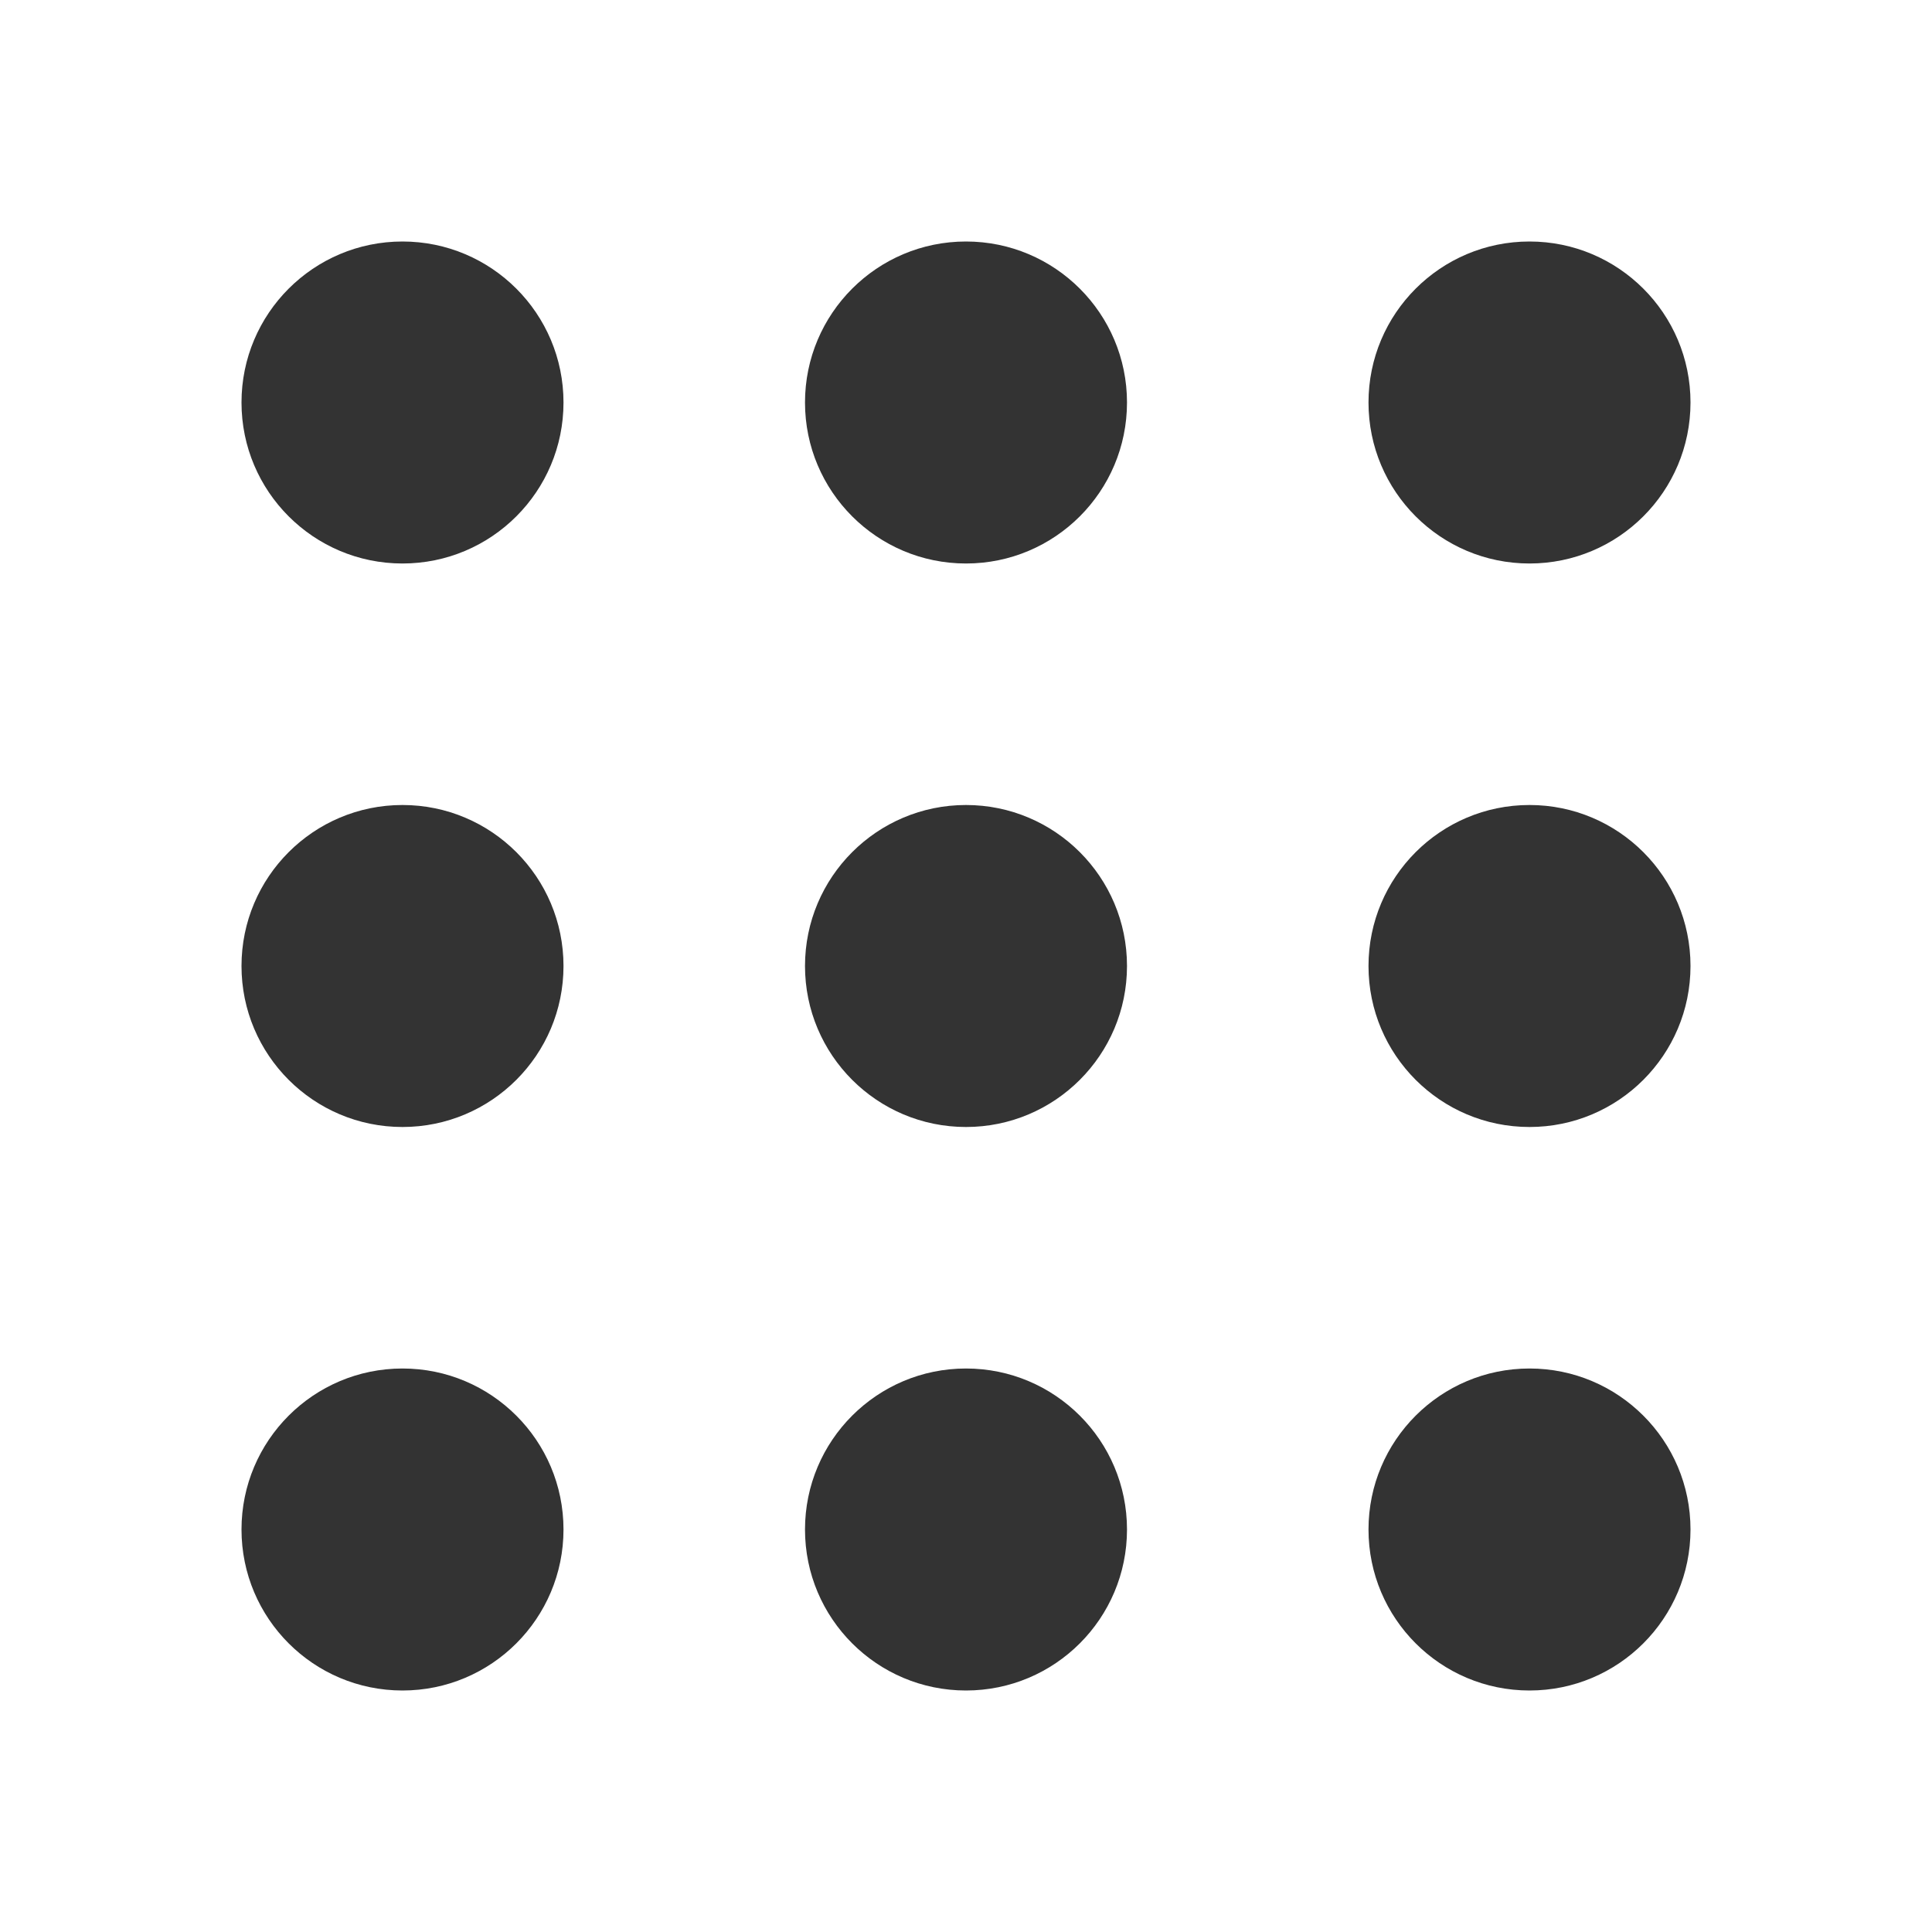 <?xml version="1.0" encoding="UTF-8"?><svg width="24" height="24" viewBox="0 0 48 48" fill="none" xmlns="http://www.w3.org/2000/svg"><path d="M10 14C12.209 14 14 12.209 14 10C14 7.791 12.209 6 10 6C7.791 6 6 7.791 6 10C6 12.209 7.791 14 10 14Z" fill="#333"/><path d="M24 14C26.209 14 28 12.209 28 10C28 7.791 26.209 6 24 6C21.791 6 20 7.791 20 10C20 12.209 21.791 14 24 14Z" fill="#333"/><path d="M38 14C40.209 14 42 12.209 42 10C42 7.791 40.209 6 38 6C35.791 6 34 7.791 34 10C34 12.209 35.791 14 38 14Z" fill="#333"/><path d="M10 28C12.209 28 14 26.209 14 24C14 21.791 12.209 20 10 20C7.791 20 6 21.791 6 24C6 26.209 7.791 28 10 28Z" fill="#333"/><path d="M24 28C26.209 28 28 26.209 28 24C28 21.791 26.209 20 24 20C21.791 20 20 21.791 20 24C20 26.209 21.791 28 24 28Z" fill="#333"/><path d="M38 28C40.209 28 42 26.209 42 24C42 21.791 40.209 20 38 20C35.791 20 34 21.791 34 24C34 26.209 35.791 28 38 28Z" fill="#333"/><path d="M10 42C12.209 42 14 40.209 14 38C14 35.791 12.209 34 10 34C7.791 34 6 35.791 6 38C6 40.209 7.791 42 10 42Z" fill="#333"/><path d="M24 42C26.209 42 28 40.209 28 38C28 35.791 26.209 34 24 34C21.791 34 20 35.791 20 38C20 40.209 21.791 42 24 42Z" fill="#333"/><path d="M38 42C40.209 42 42 40.209 42 38C42 35.791 40.209 34 38 34C35.791 34 34 35.791 34 38C34 40.209 35.791 42 38 42Z" fill="#333"/></svg>